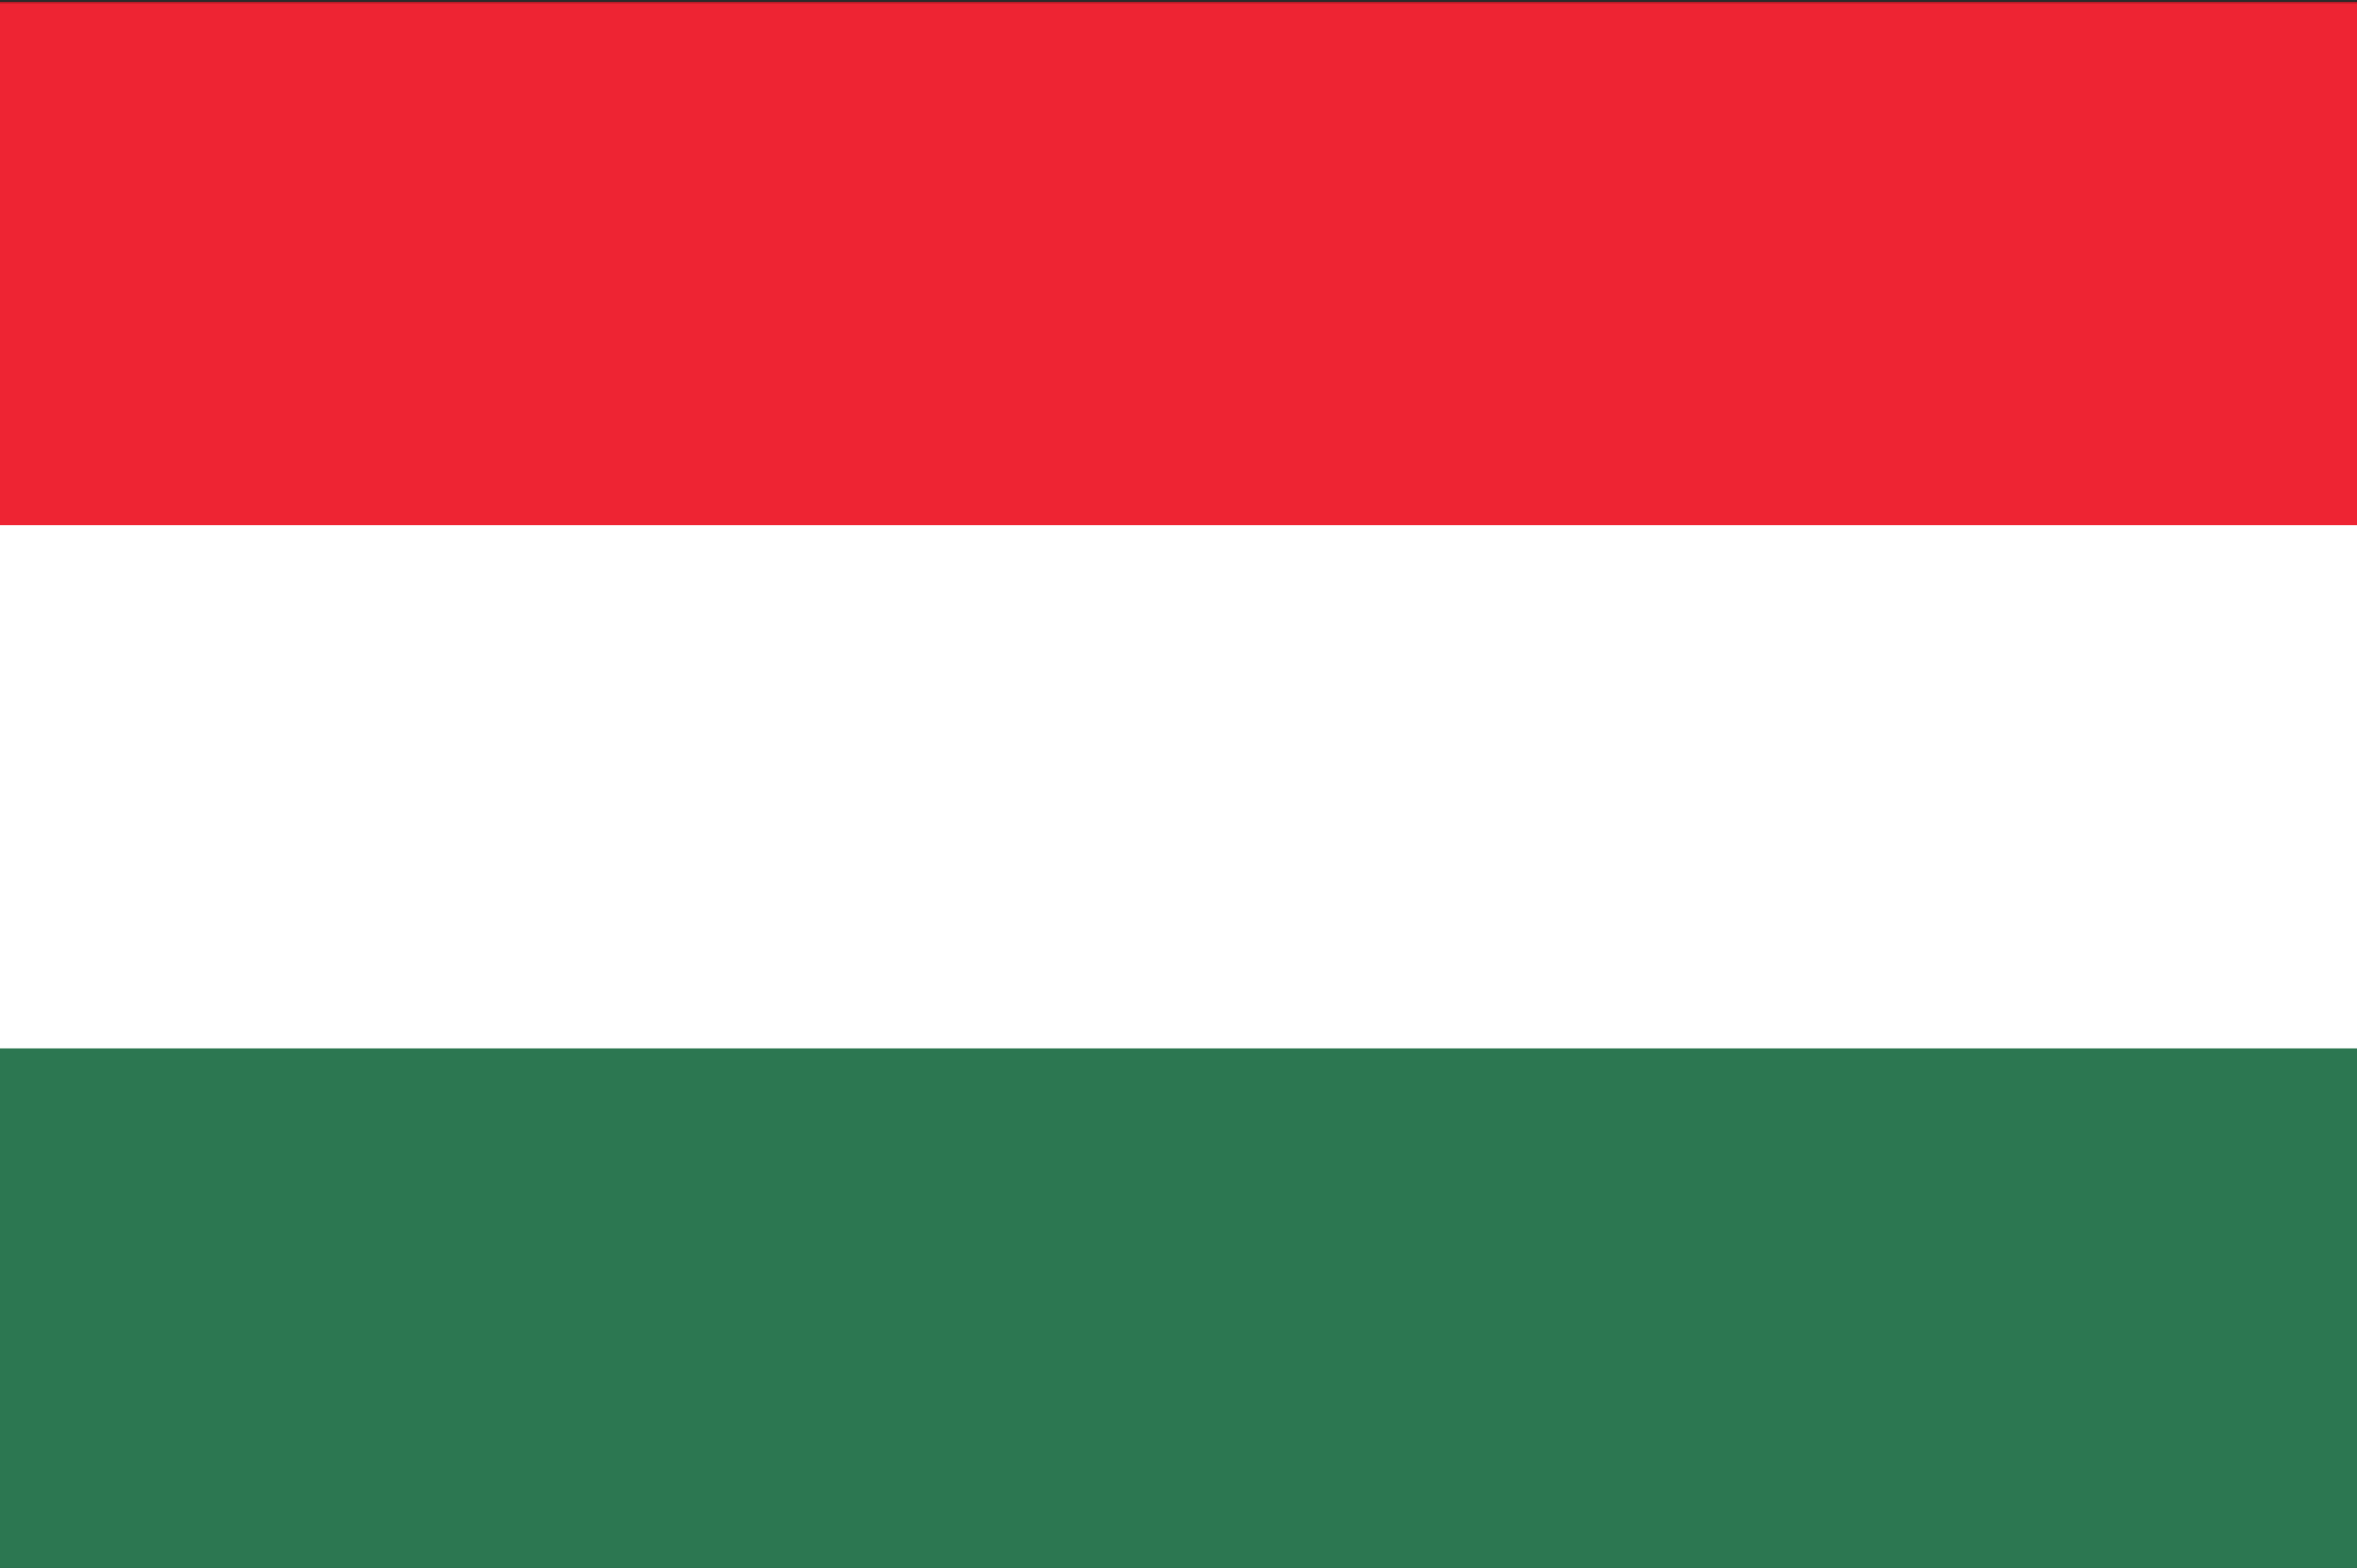 <?xml version="1.0" encoding="utf-8"?>
<!-- Generator: Adobe Illustrator 17.0.0, SVG Export Plug-In . SVG Version: 6.00 Build 0)  -->
<!DOCTYPE svg PUBLIC "-//W3C//DTD SVG 1.1//EN" "http://www.w3.org/Graphics/SVG/1.1/DTD/svg11.dtd">
<svg version="1.1" id="Layer_1" xmlns="http://www.w3.org/2000/svg" xmlns:xlink="http://www.w3.org/1999/xlink" x="0px" y="0px"
	 width="18.016px" height="11.984px" viewBox="0 0 18.016 11.984" enable-background="new 0 0 18.016 11.984" xml:space="preserve">
<rect x="0" y="0" width="18.016" height="11.984" fill="#333333" stroke="none"/>
<g display="none">
	<g display="inline">
		<g>
			<rect x="-0.013" y="0.013" fill="#ED2024" width="18.025" height="3.99"/>
			<rect x="-0.013" y="4.003" fill="#E5E5E5" width="18.025" height="3.99"/>
			<rect x="-0.013" y="7.993" fill="#ED2024" width="18.025" height="3.99"/>
		</g>
	</g>
	<g display="inline" opacity="0.23">
		<path fill="#010101" d="M18.025,11.995H-0.026V0.002h18.051V11.995z M0,11.971h17.999V0.026H0V11.971z"/>
	</g>
</g>
<g display="none">
	<g display="inline">
		<g>
			<g>
				<rect x="-0.013" y="0.013" fill="#E5E5E5" width="18.049" height="4.001"/>
				<rect x="-0.013" y="4.015" fill="#05815F" width="18.049" height="4.001"/>
				<rect x="-0.013" y="8.016" fill="#EF3F43" width="18.049" height="4.001"/>
			</g>
		</g>
		<g opacity="0.23">
			<path fill="#010101" d="M18.048,12.03H-0.026V0.002h18.074V12.03z M0,12.005h18.022V0.026H0V12.005z"/>
		</g>
	</g>
</g>
<g display="none">
	<g display="inline">
		<g>
			<g>
				<polygon fill="#E5E5E5" points="18.083,6.02 8.119,6.001 -0.013,0.028 18.083,0.028 				"/>
				<polygon fill="#EF363B" points="18.083,11.989 -0.013,11.989 8.119,6.001 18.083,6.02 				"/>
				<polygon fill="#066699" points="8.119,6.001 -0.013,0.014 -0.013,11.989 8.119,6.001 -0.013,0.014 -0.013,11.989 				"/>
			</g>
		</g>
		<g opacity="0.23">
			<path fill="#010101" d="M18.096,11.986H-0.026V0.002h18.122V11.986z M0,11.962h18.07V0.026H0V11.962z"/>
		</g>
	</g>
</g>
<g display="none">
	<g display="inline">
		<g>
			<g>
				<rect x="-0.013" y="0.013" fill="#232323" width="18.095" height="3.987"/>
				<rect x="-0.013" y="4" fill="#EF382C" width="18.095" height="3.987"/>
				<rect x="-0.013" y="7.987" fill="#FED307" width="18.095" height="3.987"/>
			</g>
		</g>
		<g opacity="0.23">
			<path fill="#010101" d="M18.096,11.986H-0.026V0.002h18.122V11.986z M0,11.962H18.07V0.026H0V11.962z"/>
		</g>
	</g>
</g>
<g display="none">
	<g display="inline">
		<g>
			<g>
				<polygon fill="#28347A" points="1.237,11.997 7.517,11.997 7.517,8.193 				"/>
				<polygon fill="#28347A" points="17.018,0.013 10.5,0.013 10.5,3.962 				"/>
				<polygon fill="#28347A" points="-0.013,7.327 -0.013,10.331 4.946,7.327 				"/>
				<polygon fill="#28347A" points="-0.013,2.011 -0.013,4.59 4.243,4.59 				"/>
				<polygon fill="#28347A" points="7.517,0.013 0.69,0.013 7.517,4.15 				"/>
				<polygon fill="#28347A" points="10.5,11.997 16.471,11.997 10.5,8.38 				"/>
				<polygon fill="#28347A" points="18.07,4.59 18.07,5.2 18.07,6.717 18.07,7.327 12.761,7.327 18.07,10.543 18.07,1.799 
					13.464,4.59 				"/>
				<polygon fill="#ED1B2F" points="6.751,7.327 -0.013,11.425 -0.013,11.997 0.212,11.997 7.517,7.572 7.517,7.327 				"/>
				<polygon fill="#ED1B2F" points="18.07,1.178 18.07,0.469 11.268,4.59 12.439,4.59 				"/>
				<polygon fill="#ED1B2F" points="-0.013,0.681 -0.013,1.391 5.268,4.59 6.438,4.59 				"/>
				<polygon fill="#ED1B2F" points="10.5,7.327 10.5,7.76 17.495,11.997 18.07,11.997 18.07,11.637 10.956,7.327 				"/>
				<polygon fill="#E5E5E5" points="18.07,0.013 17.018,0.013 10.5,3.962 10.5,0.013 9.835,0.013 9.835,4.365 9.835,5.2 10.261,5.2 
					11.432,5.2 12.456,5.2 18.07,5.2 18.07,4.59 13.464,4.59 18.07,1.799 18.07,1.178 12.439,4.59 11.268,4.59 18.07,0.469 				"/>
				<polygon fill="#E5E5E5" points="7.754,6.717 7.756,6.718 7.758,6.717 				"/>
				<polygon fill="#E5E5E5" points="9.949,6.717 9.951,6.718 9.953,6.717 				"/>
				<polygon fill="#E5E5E5" points="7.758,6.717 7.756,6.718 7.754,6.717 5.953,6.717 -0.013,6.717 -0.013,7.327 4.946,7.327 
					-0.013,10.331 -0.013,11.425 6.751,7.327 7.517,7.327 7.517,7.572 0.212,11.997 1.237,11.997 7.517,8.193 7.517,11.997 
					8.182,11.997 8.182,7.789 8.182,7.169 8.182,6.976 8.182,6.717 				"/>
				<polygon fill="#E5E5E5" points="7.517,0.013 7.517,4.15 0.69,0.013 -0.013,0.013 -0.013,0.681 6.438,4.59 5.268,4.59 
					-0.013,1.391 -0.013,2.011 4.243,4.59 -0.013,4.59 -0.013,5.2 5.251,5.2 6.275,5.2 7.446,5.2 8.182,5.2 8.182,4.553 
					8.182,0.013 				"/>
				<polygon fill="#E5E5E5" points="10.956,7.327 18.07,11.637 18.07,10.543 12.761,7.327 18.07,7.327 18.07,6.717 11.754,6.717 
					9.953,6.717 9.951,6.718 9.949,6.717 9.835,6.717 9.835,6.788 9.835,7.357 9.835,7.977 9.835,11.997 10.5,11.997 10.5,8.38 
					16.471,11.997 17.495,11.997 10.5,7.76 10.5,7.327 				"/>
				<polygon fill="#ED1B2F" points="12.456,5.2 11.432,5.2 10.261,5.2 9.835,5.2 9.835,4.365 9.835,0.013 8.182,0.013 8.182,4.553 
					8.182,5.2 7.446,5.2 6.275,5.2 5.251,5.2 -0.013,5.2 -0.013,6.717 5.953,6.717 7.754,6.717 7.758,6.717 8.182,6.717 
					8.182,6.976 8.182,7.169 8.182,7.789 8.182,11.997 9.835,11.997 9.835,7.977 9.835,7.357 9.835,6.788 9.835,6.717 9.949,6.717 
					9.953,6.717 11.754,6.717 18.07,6.717 18.07,5.2 				"/>
			</g>
		</g>
		<g opacity="0.23">
			<path fill="#010101" d="M18.083,12.009H-0.026V0.002h18.109V12.009z M0,11.985h18.057V0.026H0V11.985z"/>
		</g>
	</g>
</g>
<g>
	<g>
		<g>
			<g>
				<rect x="-0.013" y="0.014" fill="#EE2433" width="18.087" height="4"/>
				<rect x="-0.013" y="4.014" fill="#FFFFFF" width="18.087" height="4"/>
				<rect x="-0.013" y="8.013" fill="#2C7751" width="18.087" height="3.999"/>
			</g>
		</g>
		<g opacity="0.23">
			<path fill="#010101" d="M18.087,12.025H-0.026V0.002h18.113V12.025z M0,12.001h18.06V0.026H0V12.001z"/>
		</g>
	</g>
</g>
<g display="none">
	<g display="inline">
		<g>
			<g>
				<rect x="-0.013" y="0.013" fill="#EC2227" width="18.096" height="3.982"/>
				<rect x="-0.013" y="3.995" fill="#FFFFFF" width="18.096" height="3.982"/>
				<rect x="-0.013" y="7.978" fill="#393E95" width="18.096" height="3.982"/>
			</g>
		</g>
		<g opacity="0.23">
			<path fill="#010101" d="M18.097,11.971H-0.026V0.002h18.123V11.971z M0,11.948h18.071V0.026H0V11.948z"/>
		</g>
	</g>
</g>
<g display="none">
	<g display="inline">
		<g>
			<g>
				<rect x="-0.013" y="0.014" fill="#FFFFFF" width="18.095" height="5.973"/>
				<rect x="-0.013" y="5.987" fill="#EE2342" width="18.095" height="5.973"/>
			</g>
		</g>
		<g opacity="0.23">
			<path fill="#010101" d="M18.095,11.971H-0.026V0.002h18.121V11.971z M0,11.947h18.069V0.026H0V11.947z"/>
		</g>
	</g>
</g>
<g display="none">
	<g display="inline">
		<g>
			<g>
				<rect x="-0.013" y="0.014" fill="#164780" width="6.03" height="12.008"/>
				<rect x="6.016" y="0.014" fill="#FFC709" width="6.03" height="12.008"/>
				<rect x="12.047" y="0.014" fill="#EE233E" width="6.029" height="12.008"/>
			</g>
		</g>
		<g opacity="0.23">
			<path fill="#010101" d="M18.089,12.034H-0.026V0.002h18.115V12.034z M0,12.01h18.062V0.026H0V12.01z"/>
		</g>
	</g>
</g>
<g display="none">
	<g display="inline">
		<g>
			<g>
				<rect x="-0.013" y="0.014" fill="#FFFFFF" width="18.011" height="4.003"/>
				<rect x="-0.013" y="4.017" fill="#1D4499" width="18.011" height="4.003"/>
				<rect x="-0.013" y="8.019" fill="#EE3128" width="18.011" height="4.003"/>
			</g>
		</g>
		<g opacity="0.23">
			<path fill="#010101" d="M18.011,12.034H-0.026V0.002h18.037V12.034z M0,12.01h17.985V0.026H0V12.01z"/>
		</g>
	</g>
</g>
<g display="none">
	<g display="inline">
		<g>
			<g>
				<g>
					<rect x="-0.014" y="0.013" fill="#FFFFFF" width="18.012" height="4.031"/>
					<rect x="-0.014" y="4.044" fill="#005A96" width="18.012" height="3.959"/>
					<rect x="-0.014" y="8.003" fill="#EE2636" width="18.012" height="3.959"/>
				</g>
				<g>
					<path fill="#EE2636" d="M6.619,6.335c0,1.544-2.291,2.612-2.291,2.612s-2.29-1.067-2.29-2.612c0-1.221,0-2.148,0-3.369
						c1.527,0,3.054,0,4.581,0C6.619,4.187,6.619,5.114,6.619,6.335z"/>
					<g>
						<path fill="#FFFFFF" d="M4.682,7.005v-0.92h1.213V5.369H4.682V4.927h0.802V4.21H4.682V3.368H3.975V4.21H3.173v0.716h0.802
							v0.442H2.761v0.716h1.213V7.04C4.084,6.941,4.212,6.884,4.35,6.884C4.469,6.884,4.583,6.928,4.682,7.005z"/>
						<path fill="#005A96" d="M5.766,6.911C5.506,6.822,5.169,6.965,4.892,7.248c-0.059-0.099-0.13-0.182-0.21-0.243
							c-0.1-0.077-0.213-0.121-0.333-0.121c-0.138,0-0.266,0.057-0.375,0.156c-0.07,0.063-0.132,0.142-0.184,0.235
							C3.51,6.974,3.159,6.819,2.892,6.911C2.648,6.994,2.533,7.262,2.564,7.593C3.239,8.429,4.35,8.946,4.35,8.946
							s1.058-0.494,1.736-1.295C6.137,7.294,6.024,6.999,5.766,6.911z"/>
					</g>
				</g>
			</g>
		</g>
	</g>
</g>
<g display="none">
	<g display="inline">
		<rect x="-0.014" y="0.013" fill="#286AB4" width="18.029" height="5.993"/>
		<rect x="-0.014" y="6.007" fill="#FBC211" width="18.029" height="5.993"/>
	</g>
</g>
<g display="none">
	<g display="inline">
		<g>
			<g>
				<g>
					<rect x="-0.001" y="0.025" fill="#D02032" width="18.017" height="0.923"/>
					<rect x="-0.001" y="0.948" fill="#FFFFFF" width="18.017" height="0.923"/>
					<rect x="-0.001" y="1.872" fill="#D02032" width="18.017" height="0.923"/>
					<rect x="-0.001" y="2.795" fill="#FFFFFF" width="18.017" height="0.923"/>
				</g>
				<g>
					<rect x="-0.001" y="3.718" fill="#D02032" width="18.017" height="0.923"/>
					<rect x="-0.001" y="4.641" fill="#FFFFFF" width="18.017" height="0.923"/>
					<rect x="-0.001" y="5.564" fill="#D02032" width="18.017" height="0.923"/>
					<rect x="-0.001" y="6.487" fill="#FFFFFF" width="18.017" height="0.923"/>
				</g>
				<rect x="-0.001" y="7.41" fill="#D02032" width="18.017" height="0.923"/>
				<rect x="-0.001" y="11.102" fill="#D02032" width="18.017" height="0.923"/>
				<rect x="-0.001" y="8.333" fill="#FFFFFF" width="18.017" height="0.923"/>
				<rect x="-0.001" y="9.256" fill="#D02032" width="18.017" height="0.923"/>
				<rect x="-0.001" y="10.179" fill="#FFFFFF" width="18.017" height="0.923"/>
			</g>
			<g>
				<rect x="-0.001" y="0.025" fill="#3B3970" width="9.107" height="6.447"/>
				<g>
					<g>
						<polygon fill="#E5E5E5" points="1.57,0.894 1.66,1.17 1.952,1.17 1.716,1.342 1.806,1.619 1.57,1.448 1.335,1.619 
							1.425,1.342 1.189,1.17 1.48,1.17 						"/>
						<polygon fill="#E5E5E5" points="3.073,0.894 3.163,1.17 3.455,1.17 3.219,1.342 3.309,1.619 3.073,1.448 2.838,1.619 
							2.928,1.342 2.692,1.17 2.983,1.17 						"/>
						<polygon fill="#E5E5E5" points="4.576,0.894 4.666,1.17 4.958,1.17 4.722,1.342 4.812,1.619 4.576,1.448 4.341,1.619 
							4.431,1.342 4.195,1.17 4.486,1.17 						"/>
						<polygon fill="#E5E5E5" points="6.079,0.894 6.17,1.17 6.461,1.17 6.225,1.342 6.315,1.619 6.079,1.448 5.844,1.619 
							5.934,1.342 5.698,1.17 5.989,1.17 						"/>
						<polygon fill="#E5E5E5" points="7.583,0.894 7.673,1.17 7.964,1.17 7.728,1.342 7.818,1.619 7.583,1.448 7.347,1.619 
							7.437,1.342 7.201,1.17 7.492,1.17 						"/>
					</g>
					<g>
						<polygon fill="#E5E5E5" points="1.57,2.184 1.66,2.462 1.952,2.462 1.716,2.633 1.806,2.91 1.57,2.739 1.335,2.91 
							1.425,2.633 1.189,2.462 1.48,2.462 						"/>
						<polygon fill="#E5E5E5" points="3.073,2.184 3.163,2.462 3.455,2.462 3.219,2.633 3.309,2.91 3.073,2.739 2.838,2.91 
							2.928,2.633 2.692,2.462 2.983,2.462 						"/>
						<polygon fill="#E5E5E5" points="4.576,2.184 4.666,2.462 4.958,2.462 4.722,2.633 4.812,2.91 4.576,2.739 4.341,2.91 
							4.431,2.633 4.195,2.462 4.486,2.462 						"/>
						<polygon fill="#E5E5E5" points="6.079,2.184 6.17,2.462 6.461,2.462 6.225,2.633 6.315,2.91 6.079,2.739 5.844,2.91 
							5.934,2.633 5.698,2.462 5.989,2.462 						"/>
						<polygon fill="#E5E5E5" points="7.583,2.184 7.673,2.462 7.964,2.462 7.728,2.633 7.818,2.91 7.583,2.739 7.347,2.91 
							7.437,2.633 7.201,2.462 7.492,2.462 						"/>
					</g>
					<g>
						<polygon fill="#E5E5E5" points="1.57,3.476 1.66,3.753 1.952,3.753 1.716,3.924 1.806,4.201 1.57,4.03 1.335,4.201 
							1.425,3.924 1.189,3.753 1.48,3.753 						"/>
						<polygon fill="#E5E5E5" points="3.073,3.476 3.163,3.753 3.455,3.753 3.219,3.924 3.309,4.201 3.073,4.03 2.838,4.201 
							2.928,3.924 2.692,3.753 2.983,3.753 						"/>
						<polygon fill="#E5E5E5" points="4.576,3.476 4.666,3.753 4.958,3.753 4.722,3.924 4.812,4.201 4.576,4.03 4.341,4.201 
							4.431,3.924 4.195,3.753 4.486,3.753 						"/>
						<polygon fill="#E5E5E5" points="6.079,3.476 6.17,3.753 6.461,3.753 6.225,3.924 6.315,4.201 6.079,4.03 5.844,4.201 
							5.934,3.924 5.698,3.753 5.989,3.753 						"/>
						<polygon fill="#E5E5E5" points="7.583,3.476 7.673,3.753 7.964,3.753 7.728,3.924 7.818,4.201 7.583,4.03 7.347,4.201 
							7.437,3.924 7.201,3.753 7.492,3.753 						"/>
					</g>
					<g>
						<polygon fill="#E5E5E5" points="1.57,4.767 1.66,5.044 1.952,5.044 1.716,5.215 1.806,5.492 1.57,5.321 1.335,5.492 
							1.425,5.215 1.189,5.044 1.48,5.044 						"/>
						<polygon fill="#E5E5E5" points="3.073,4.767 3.163,5.044 3.455,5.044 3.219,5.215 3.309,5.492 3.073,5.321 2.838,5.492 
							2.928,5.215 2.692,5.044 2.983,5.044 						"/>
						<polygon fill="#E5E5E5" points="4.576,4.767 4.666,5.044 4.958,5.044 4.722,5.215 4.812,5.492 4.576,5.321 4.341,5.492 
							4.431,5.215 4.195,5.044 4.486,5.044 						"/>
						<polygon fill="#E5E5E5" points="6.079,4.767 6.17,5.044 6.461,5.044 6.225,5.215 6.315,5.492 6.079,5.321 5.844,5.492 
							5.934,5.215 5.698,5.044 5.989,5.044 						"/>
						<polygon fill="#E5E5E5" points="7.583,4.767 7.673,5.044 7.964,5.044 7.728,5.215 7.818,5.492 7.583,5.321 7.347,5.492 
							7.437,5.215 7.201,5.044 7.492,5.044 						"/>
					</g>
					<g>
						<polygon fill="#E5E5E5" points="0.804,0.248 0.894,0.525 1.186,0.525 0.95,0.696 1.04,0.973 0.804,0.802 0.568,0.973 
							0.659,0.696 0.423,0.525 0.714,0.525 						"/>
						<polygon fill="#E5E5E5" points="2.307,0.248 2.398,0.525 2.689,0.525 2.453,0.696 2.543,0.973 2.307,0.802 2.072,0.973 
							2.162,0.696 1.926,0.525 2.217,0.525 						"/>
						<polygon fill="#E5E5E5" points="3.811,0.248 3.901,0.525 4.192,0.525 3.956,0.696 4.046,0.973 3.811,0.802 3.575,0.973 
							3.665,0.696 3.429,0.525 3.721,0.525 						"/>
						<polygon fill="#E5E5E5" points="5.314,0.248 5.404,0.525 5.695,0.525 5.459,0.696 5.549,0.973 5.314,0.802 5.078,0.973 
							5.168,0.696 4.932,0.525 5.224,0.525 						"/>
						<polygon fill="#E5E5E5" points="6.817,0.248 6.907,0.525 7.198,0.525 6.962,0.696 7.052,0.973 6.817,0.802 6.581,0.973 
							6.671,0.696 6.435,0.525 6.727,0.525 						"/>
						<polygon fill="#E5E5E5" points="8.32,0.248 8.41,0.525 8.701,0.525 8.465,0.696 8.555,0.973 8.32,0.802 8.084,0.973 
							8.174,0.696 7.938,0.525 8.23,0.525 						"/>
					</g>
					<g>
						<polygon fill="#E5E5E5" points="0.804,1.539 0.894,1.816 1.186,1.816 0.95,1.987 1.04,2.264 0.804,2.093 0.568,2.264 
							0.659,1.987 0.423,1.816 0.714,1.816 						"/>
						<polygon fill="#E5E5E5" points="2.307,1.539 2.398,1.816 2.689,1.816 2.453,1.987 2.543,2.264 2.307,2.093 2.072,2.264 
							2.162,1.987 1.926,1.816 2.217,1.816 						"/>
						<polygon fill="#E5E5E5" points="3.811,1.539 3.901,1.816 4.192,1.816 3.956,1.987 4.046,2.264 3.811,2.093 3.575,2.264 
							3.665,1.987 3.429,1.816 3.721,1.816 						"/>
						<polygon fill="#E5E5E5" points="5.314,1.539 5.404,1.816 5.695,1.816 5.459,1.987 5.549,2.264 5.314,2.093 5.078,2.264 
							5.168,1.987 4.932,1.816 5.224,1.816 						"/>
						<polygon fill="#E5E5E5" points="6.817,1.539 6.907,1.816 7.198,1.816 6.962,1.987 7.052,2.264 6.817,2.093 6.581,2.264 
							6.671,1.987 6.435,1.816 6.727,1.816 						"/>
						<polygon fill="#E5E5E5" points="8.32,1.539 8.41,1.816 8.701,1.816 8.465,1.987 8.555,2.264 8.32,2.093 8.084,2.264 
							8.174,1.987 7.938,1.816 8.23,1.816 						"/>
					</g>
					<g>
						<polygon fill="#E5E5E5" points="0.804,2.83 0.894,3.107 1.186,3.107 0.95,3.278 1.04,3.556 0.804,3.384 0.568,3.556 
							0.659,3.278 0.423,3.107 0.714,3.107 						"/>
						<polygon fill="#E5E5E5" points="2.307,2.83 2.398,3.107 2.689,3.107 2.453,3.278 2.543,3.556 2.307,3.384 2.072,3.556 
							2.162,3.278 1.926,3.107 2.217,3.107 						"/>
						<polygon fill="#E5E5E5" points="3.811,2.83 3.901,3.107 4.192,3.107 3.956,3.278 4.046,3.556 3.811,3.384 3.575,3.556 
							3.665,3.278 3.429,3.107 3.721,3.107 						"/>
						<polygon fill="#E5E5E5" points="5.314,2.83 5.404,3.107 5.695,3.107 5.459,3.278 5.549,3.556 5.314,3.384 5.078,3.556 
							5.168,3.278 4.932,3.107 5.224,3.107 						"/>
						<polygon fill="#E5E5E5" points="6.817,2.83 6.907,3.107 7.198,3.107 6.962,3.278 7.052,3.556 6.817,3.384 6.581,3.556 
							6.671,3.278 6.435,3.107 6.727,3.107 						"/>
						<polygon fill="#E5E5E5" points="8.32,2.83 8.41,3.107 8.701,3.107 8.465,3.278 8.555,3.556 8.32,3.384 8.084,3.556 
							8.174,3.278 7.938,3.107 8.23,3.107 						"/>
					</g>
					<g>
						<polygon fill="#E5E5E5" points="0.804,4.122 0.894,4.398 1.186,4.398 0.95,4.57 1.04,4.847 0.804,4.676 0.568,4.847 
							0.659,4.57 0.423,4.398 0.714,4.398 						"/>
						<polygon fill="#E5E5E5" points="2.307,4.122 2.398,4.398 2.689,4.398 2.453,4.57 2.543,4.847 2.307,4.676 2.072,4.847 
							2.162,4.57 1.926,4.398 2.217,4.398 						"/>
						<polygon fill="#E5E5E5" points="3.811,4.122 3.901,4.398 4.192,4.398 3.956,4.57 4.046,4.847 3.811,4.676 3.575,4.847 
							3.665,4.57 3.429,4.398 3.721,4.398 						"/>
						<polygon fill="#E5E5E5" points="5.314,4.122 5.404,4.398 5.695,4.398 5.459,4.57 5.549,4.847 5.314,4.676 5.078,4.847 
							5.168,4.57 4.932,4.398 5.224,4.398 						"/>
						<polygon fill="#E5E5E5" points="6.817,4.122 6.907,4.398 7.198,4.398 6.962,4.57 7.052,4.847 6.817,4.676 6.581,4.847 
							6.671,4.57 6.435,4.398 6.727,4.398 						"/>
						<polygon fill="#E5E5E5" points="8.32,4.122 8.41,4.398 8.701,4.398 8.465,4.57 8.555,4.847 8.32,4.676 8.084,4.847 
							8.174,4.57 7.938,4.398 8.23,4.398 						"/>
					</g>
					<g>
						<polygon fill="#E5E5E5" points="0.804,5.412 0.894,5.69 1.186,5.69 0.95,5.861 1.04,6.138 0.804,5.967 0.568,6.138 
							0.659,5.861 0.423,5.69 0.714,5.69 						"/>
						<polygon fill="#E5E5E5" points="2.307,5.412 2.398,5.69 2.689,5.69 2.453,5.861 2.543,6.138 2.307,5.967 2.072,6.138 
							2.162,5.861 1.926,5.69 2.217,5.69 						"/>
						<polygon fill="#E5E5E5" points="3.811,5.412 3.901,5.69 4.192,5.69 3.956,5.861 4.046,6.138 3.811,5.967 3.575,6.138 
							3.665,5.861 3.429,5.69 3.721,5.69 						"/>
						<polygon fill="#E5E5E5" points="5.314,5.412 5.404,5.69 5.695,5.69 5.459,5.861 5.549,6.138 5.314,5.967 5.078,6.138 
							5.168,5.861 4.932,5.69 5.224,5.69 						"/>
						<polygon fill="#E5E5E5" points="6.817,5.412 6.907,5.69 7.198,5.69 6.962,5.861 7.052,6.138 6.817,5.967 6.581,6.138 
							6.671,5.861 6.435,5.69 6.727,5.69 						"/>
						<polygon fill="#E5E5E5" points="8.32,5.412 8.41,5.69 8.701,5.69 8.465,5.861 8.555,6.138 8.32,5.967 8.084,6.138 
							8.174,5.861 7.938,5.69 8.23,5.69 						"/>
					</g>
				</g>
			</g>
		</g>
	</g>
</g>
</svg>
